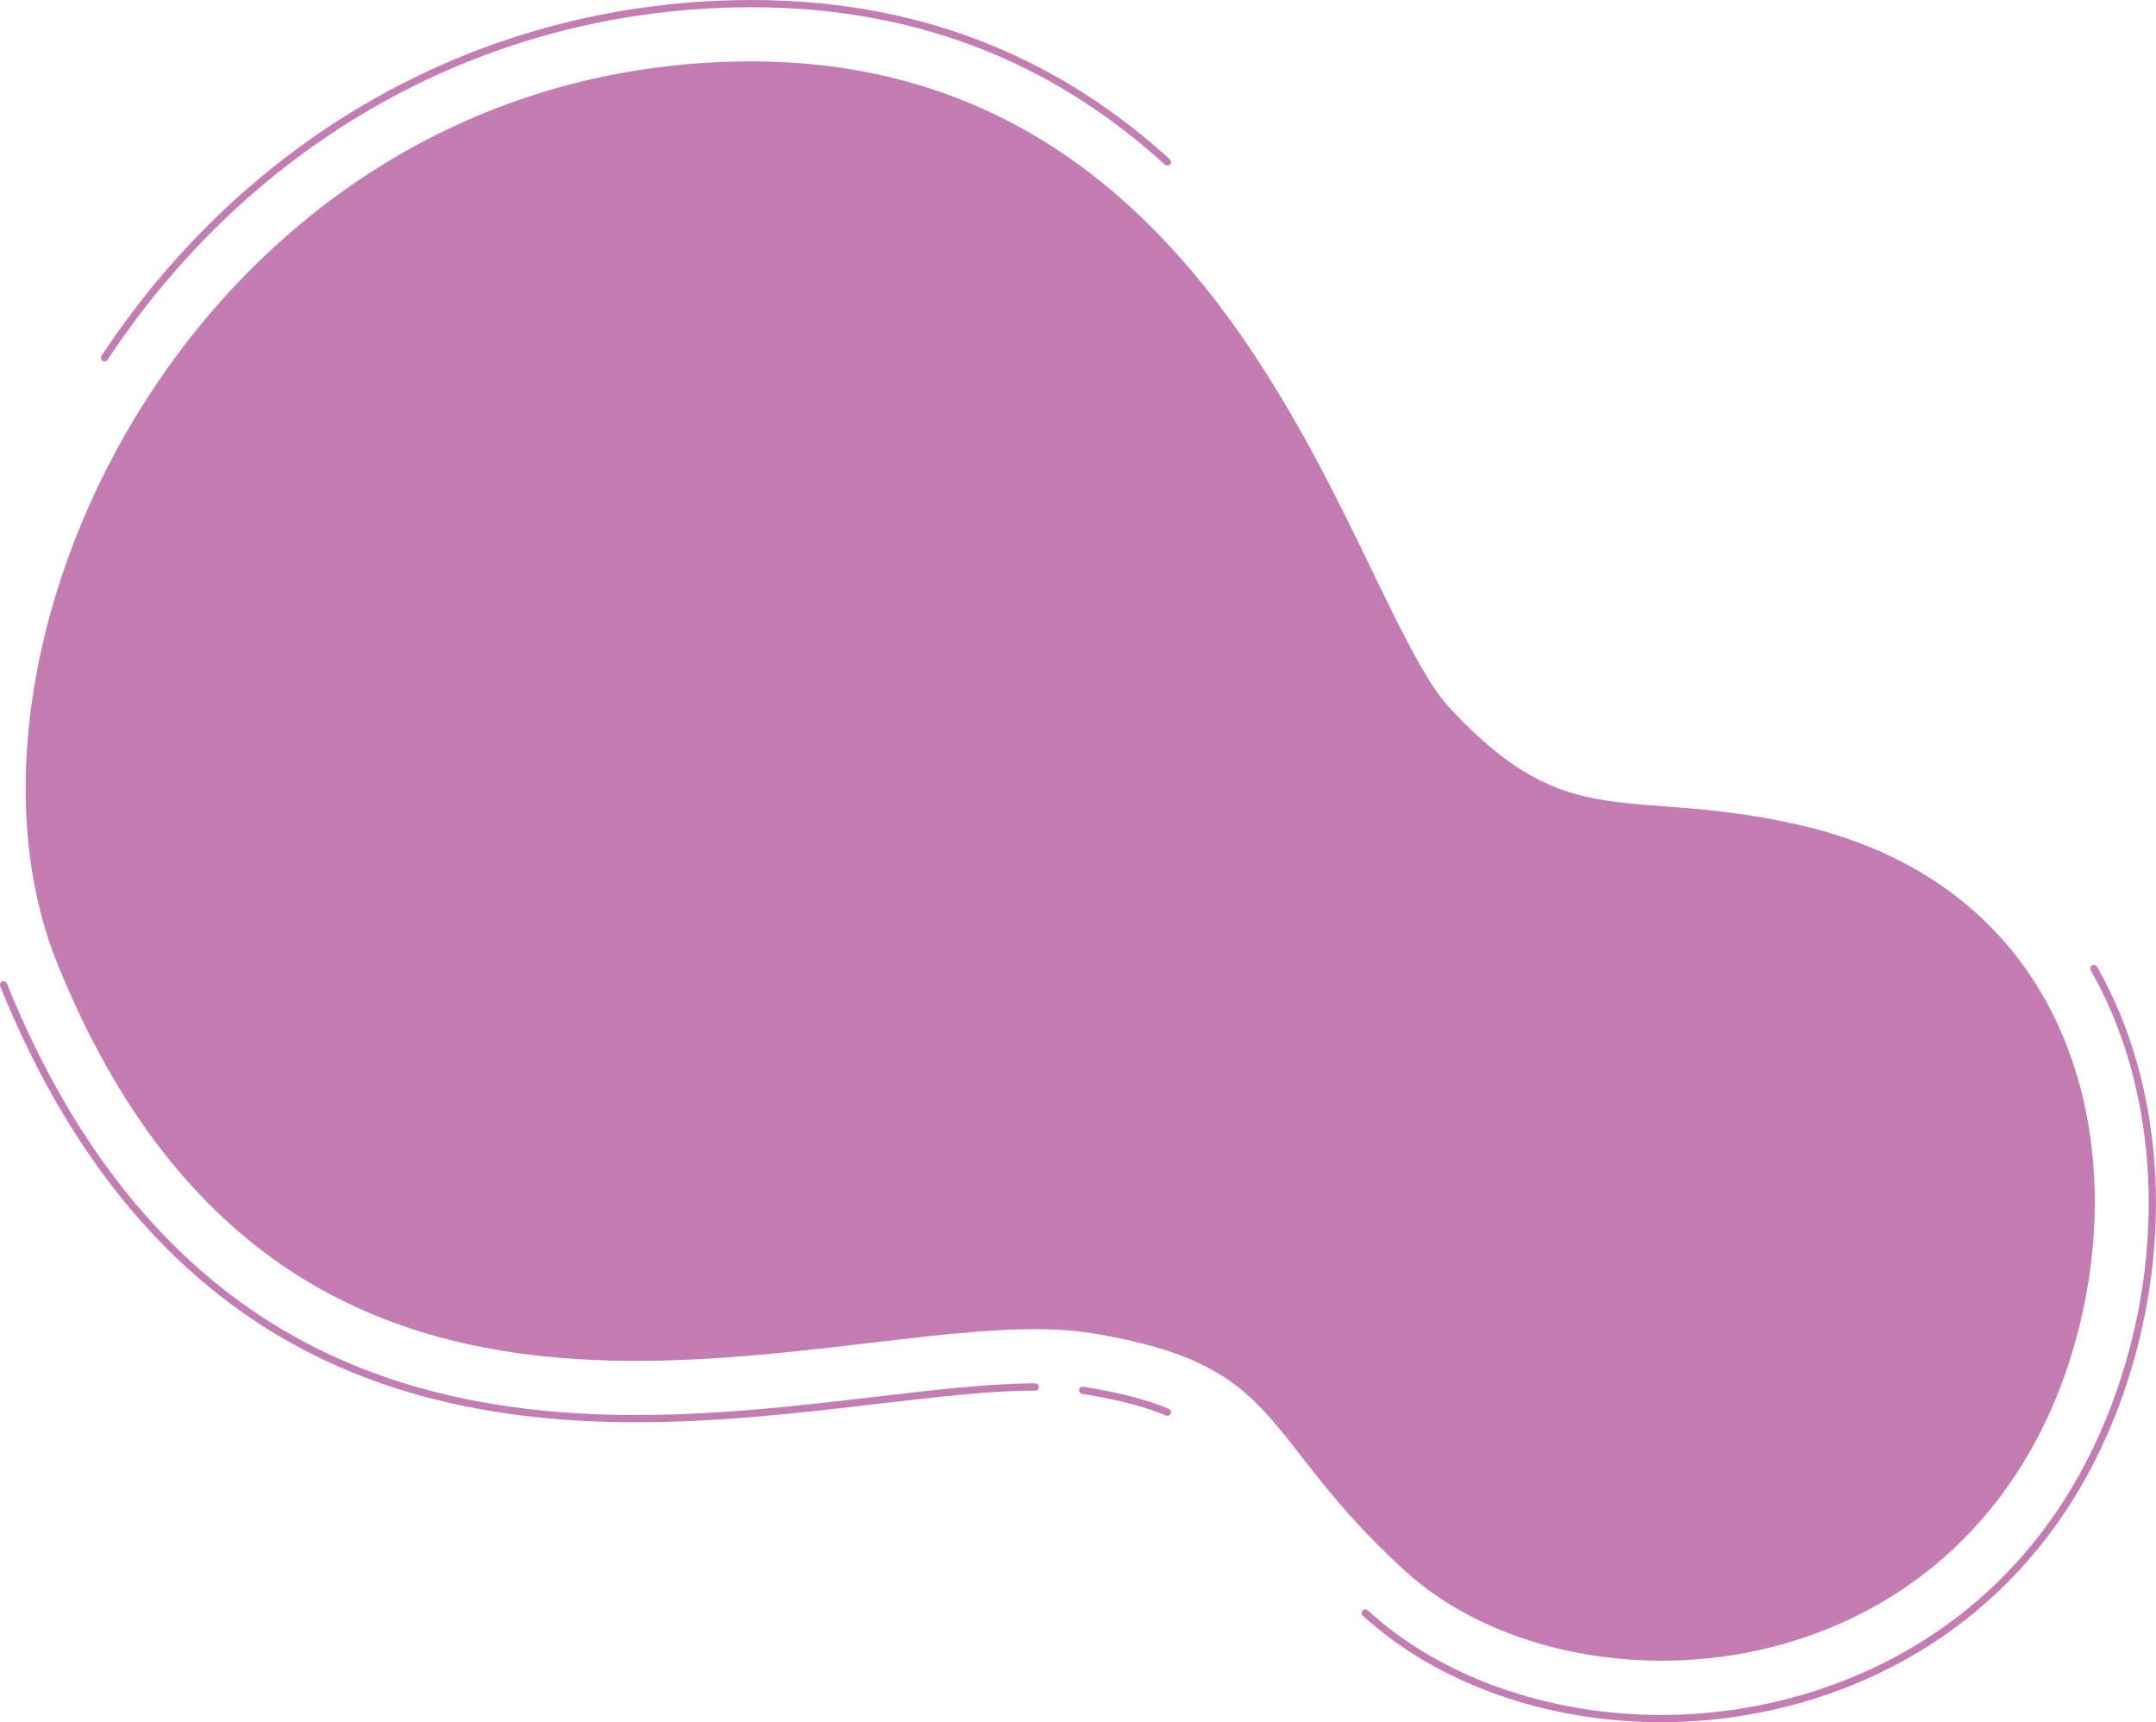 <svg viewBox="0 0 298.34 238.34" xmlns="http://www.w3.org/2000/svg"><path d="m151.12 184.51c-32.72-5.39-109.6 32-143.2-51.2-17.85-44.19 20.06-123.51 94.4-124.8 69.42-1.2 84.46 74.69 98.4 89.6 16.58 17.73 24.07 10.63 48 16 38.66 8.68 47.05 45.24 37.6 74.4-15.16 46.76-68.87 49.98-92 28.8-20.52-18.78-16.24-28.36-43.2-32.8z" fill="#c37db2"/><g fill="none" stroke="#c37db2" stroke-linecap="round" stroke-linejoin="round"><path d="m143.25 191.95c-6.2 0-13.88.9-22 1.85-10.1 1.19-21.56 2.53-33.25 2.53-19.22 0-35.05-3.74-48.4-11.43-16.85-9.71-30.01-26.06-39.11-48.6"/><path d="m161.53 195.44c-2.88-1.23-6.56-2.19-11.72-3.04"/><path d="m289.75 134.04c9.03 15.85 10.6 37.13 4.18 56.94-11.2 34.55-40.41 46.86-64.01 46.86-15.91 0-30.85-5.33-41.01-14.62"/><path d="m14.46 49.52c20.21-30.53 52.18-48.39 87.72-49 .59-.01 1.19-.02 1.77-.02 25.15 0 43.63 9.21 57.59 21.92"/></g></svg>